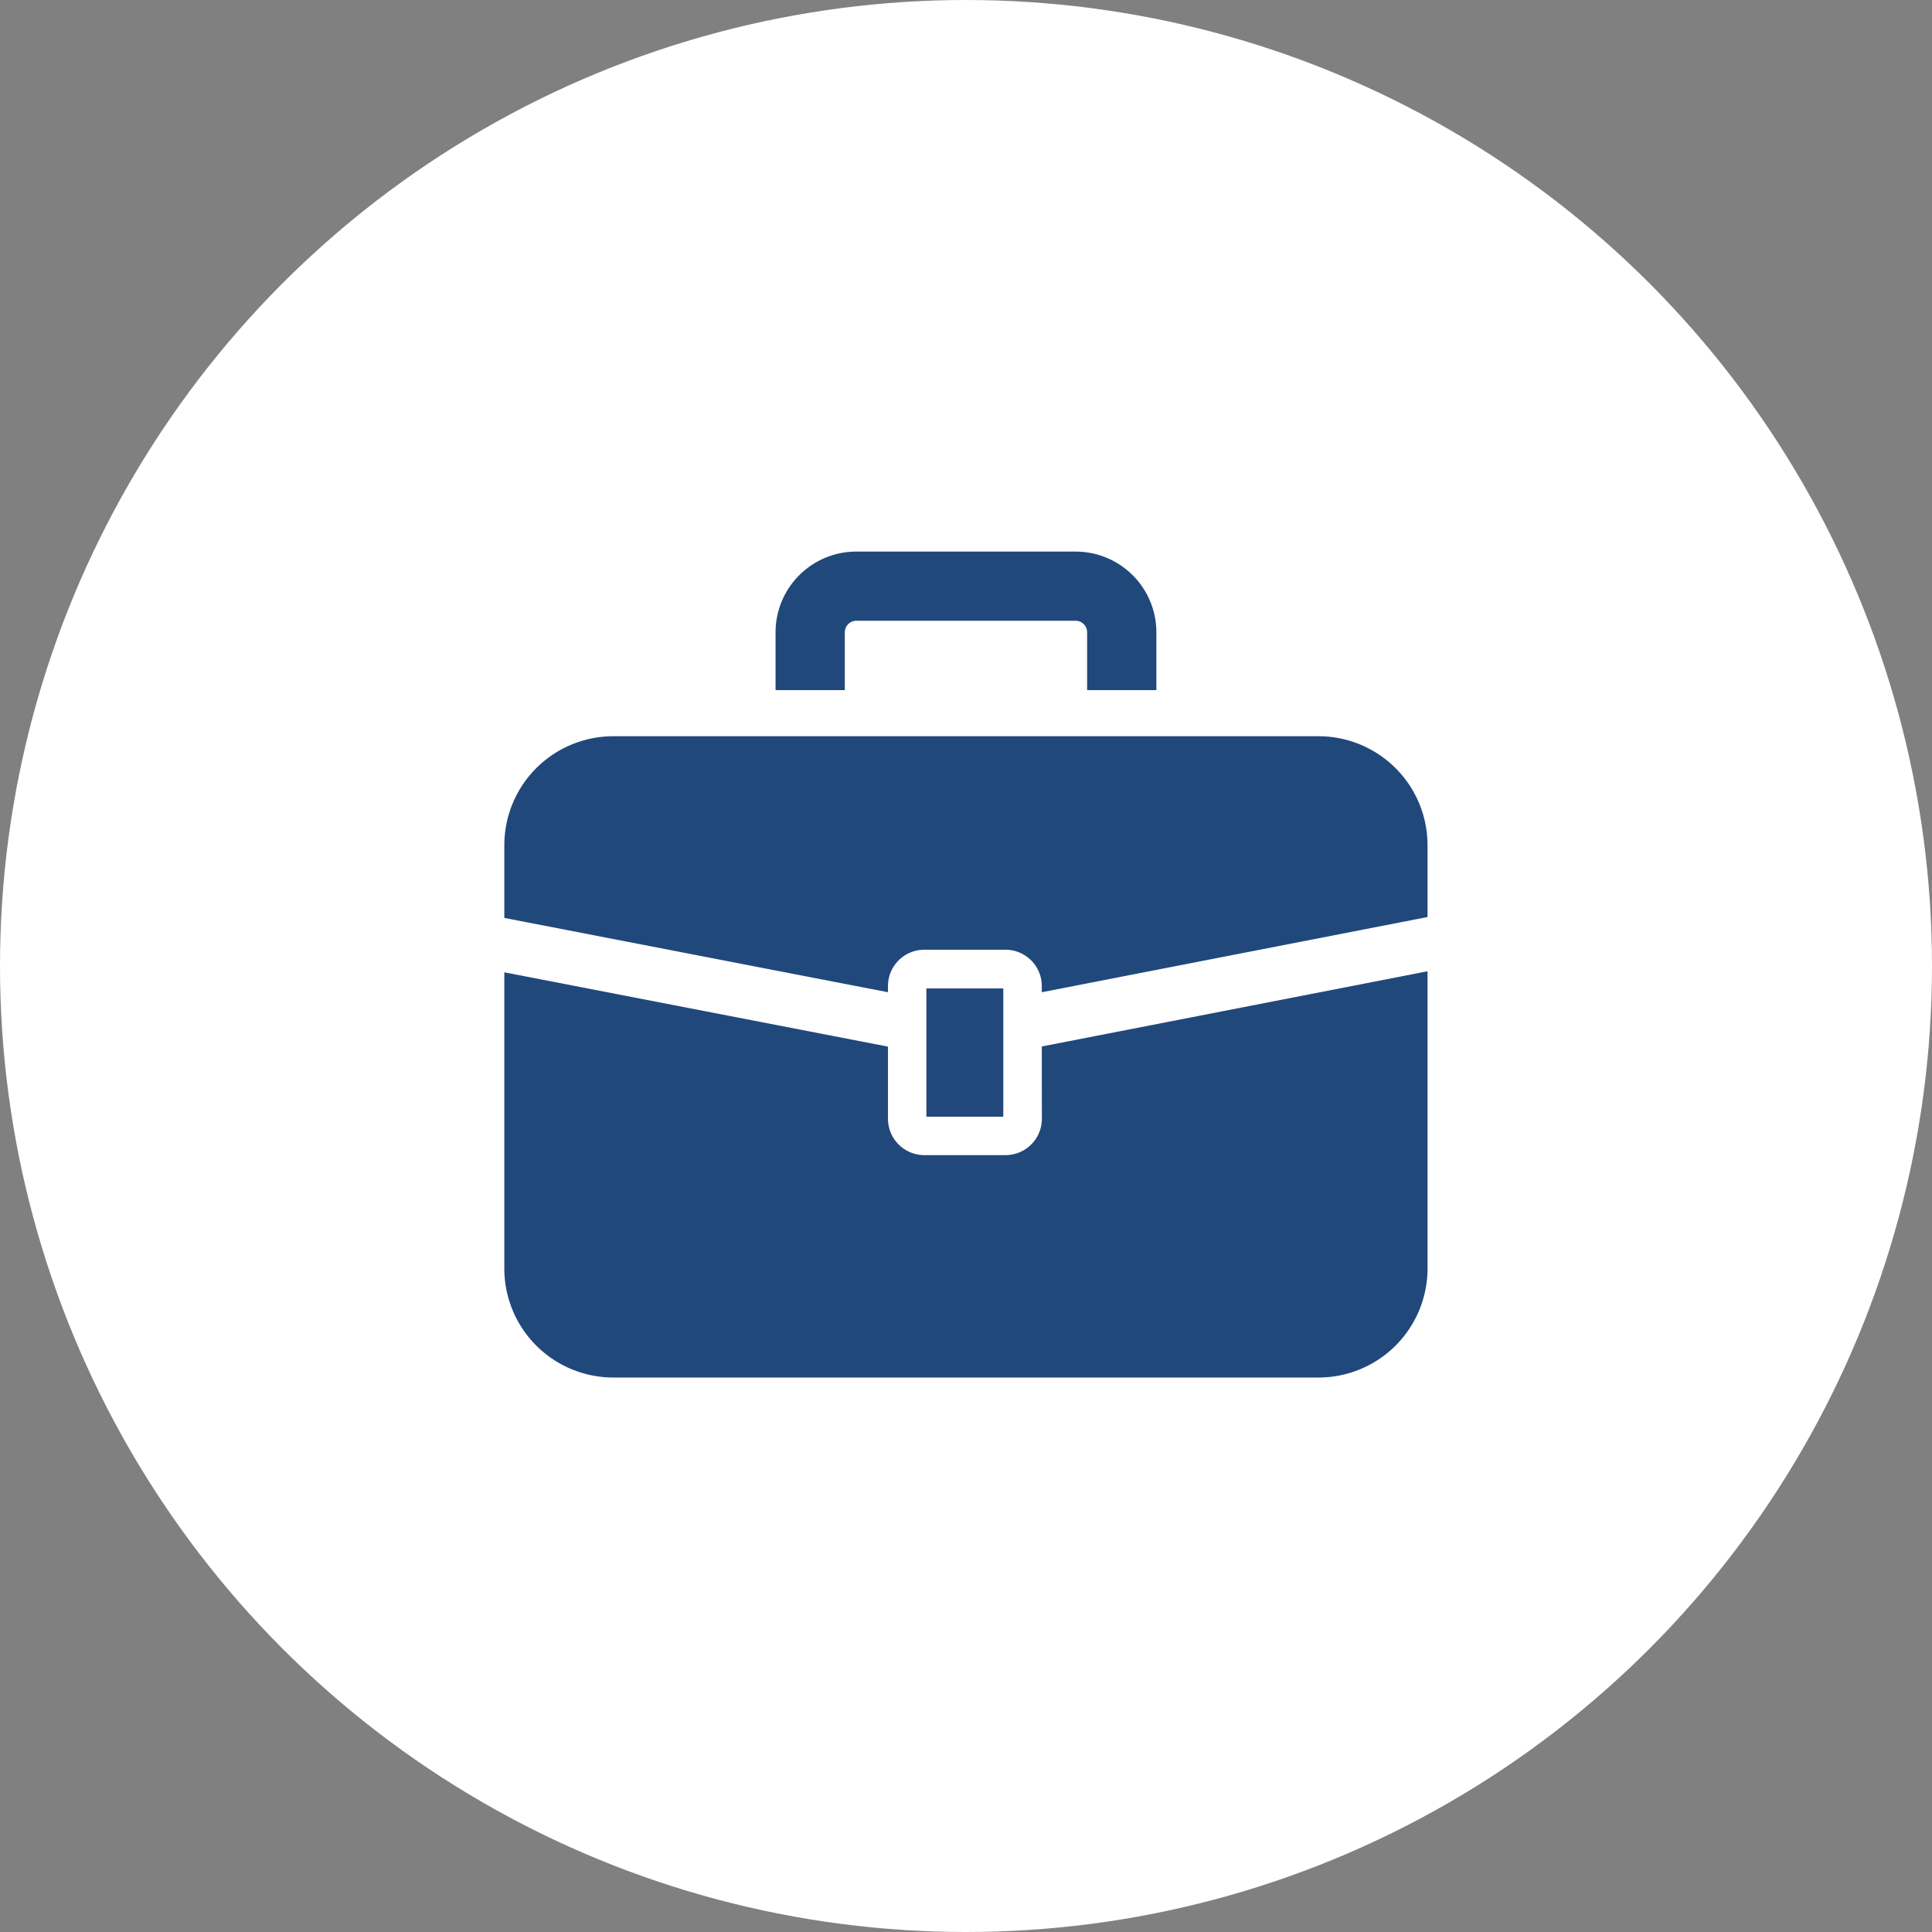 <svg xmlns="http://www.w3.org/2000/svg" width="26" height="26" viewBox="0 0 26 26"><rect x="0" y="0" width="26" height="26" fill="#808080" stroke="none"/><g transform="translate(-1002 -1585)"><g transform="translate(315 38)"><circle cx="13" cy="13" r="13" transform="translate(687 1547)" fill="#fff"/></g><g transform="translate(1008.787 1565.402)"><path d="M10.957,129.424H1.467A1.467,1.467,0,0,0,0,130.891v.978l5.163,1v-.083a.489.489,0,0,1,.489-.489H6.744a.489.489,0,0,1,.489.489v.083l5.191-1.012v-.969A1.467,1.467,0,0,0,10.957,129.424Z" transform="translate(0 -99.918)" fill="#21487b"/><path d="M7.234,261.837a.489.489,0,0,1-.489.489H5.652a.489.489,0,0,1-.489-.489v-.971l-5.163-1v3.986a1.467,1.467,0,0,0,1.467,1.467h9.49a1.467,1.467,0,0,0,1.467-1.467v-4l-5.191,1.012Z" transform="translate(0 -227.183)" fill="#21487b"/><rect width="1.035" height="1.726" transform="translate(5.68 32.9)" fill="#21487b"/><path d="M151.335,28.108a.155.155,0,0,1,.155-.156h2.951a.155.155,0,0,1,.155.156v.777h.932v-.777a1.087,1.087,0,0,0-1.087-1.087H151.49a1.087,1.087,0,0,0-1.087,1.087v.777h.932v-.777Z" transform="translate(-146.753)" fill="#21487b"/></g></g></svg>